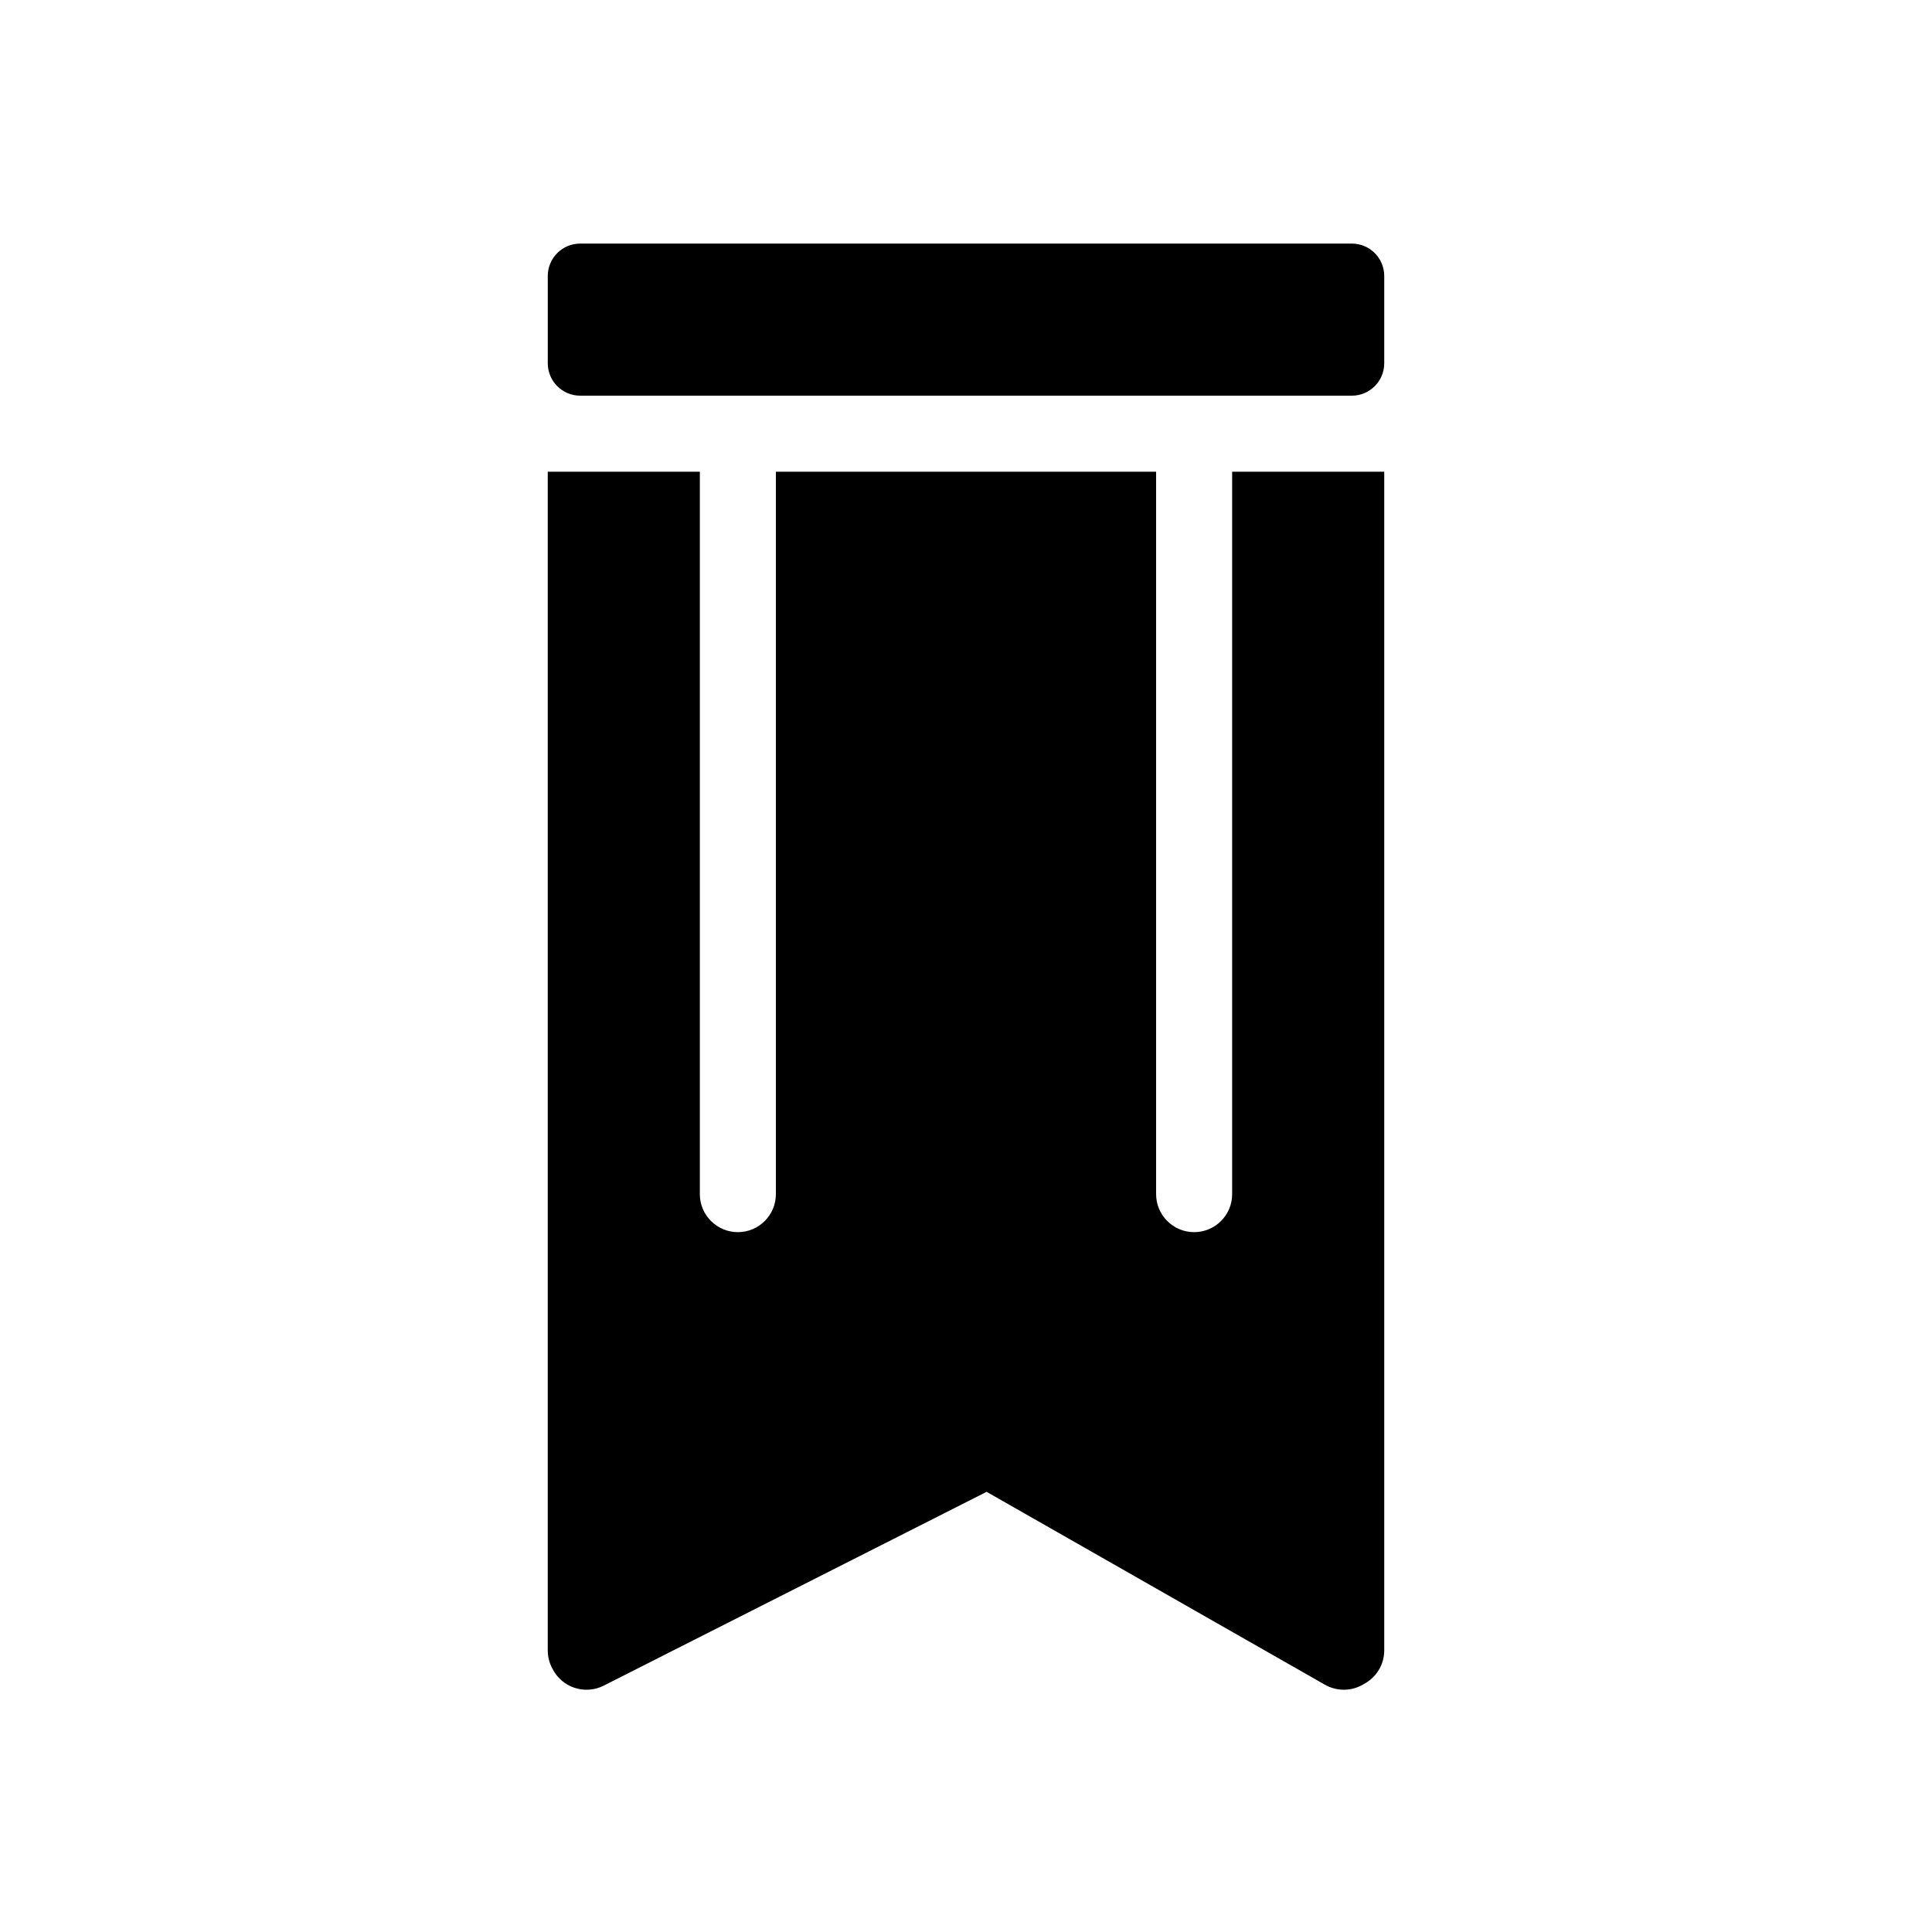 <?xml version="1.0" encoding="UTF-8"?>
<!-- Uploaded to: SVG Repo, www.svgrepo.com, Generator: SVG Repo Mixer Tools -->
<svg fill="#000000" width="800px" height="800px" version="1.1" viewBox="144 144 512 512" xmlns="http://www.w3.org/2000/svg">
 <path d="m450.38 269.01v191.45c0 5.562 4.516 10.074 10.078 10.074s10.074-4.512 10.074-10.074v-191.45h40.305v312.36c0 3.887-2.215 7.254-5.441 8.945-3.023 1.855-6.953 2.035-10.258 0.164l-89.676-51.129-101.49 51.371c-4.957 2.496-11.023 0.523-13.543-4.457-0.039-0.039-0.059-0.098-0.082-0.16-0.766-1.41-1.188-3.023-1.188-4.734v-312.36h40.305v191.45c0 5.562 4.516 10.074 10.078 10.074 5.559 0 10.074-4.512 10.074-10.074v-191.45zm60.457-51.871c0-4.738-3.848-8.586-8.586-8.586h-204.5c-4.738 0-8.586 3.848-8.586 8.586v23.133c0 4.738 3.848 8.586 8.586 8.586h204.5c4.738 0 8.586-3.848 8.586-8.586z" fill-rule="evenodd"/>
</svg>